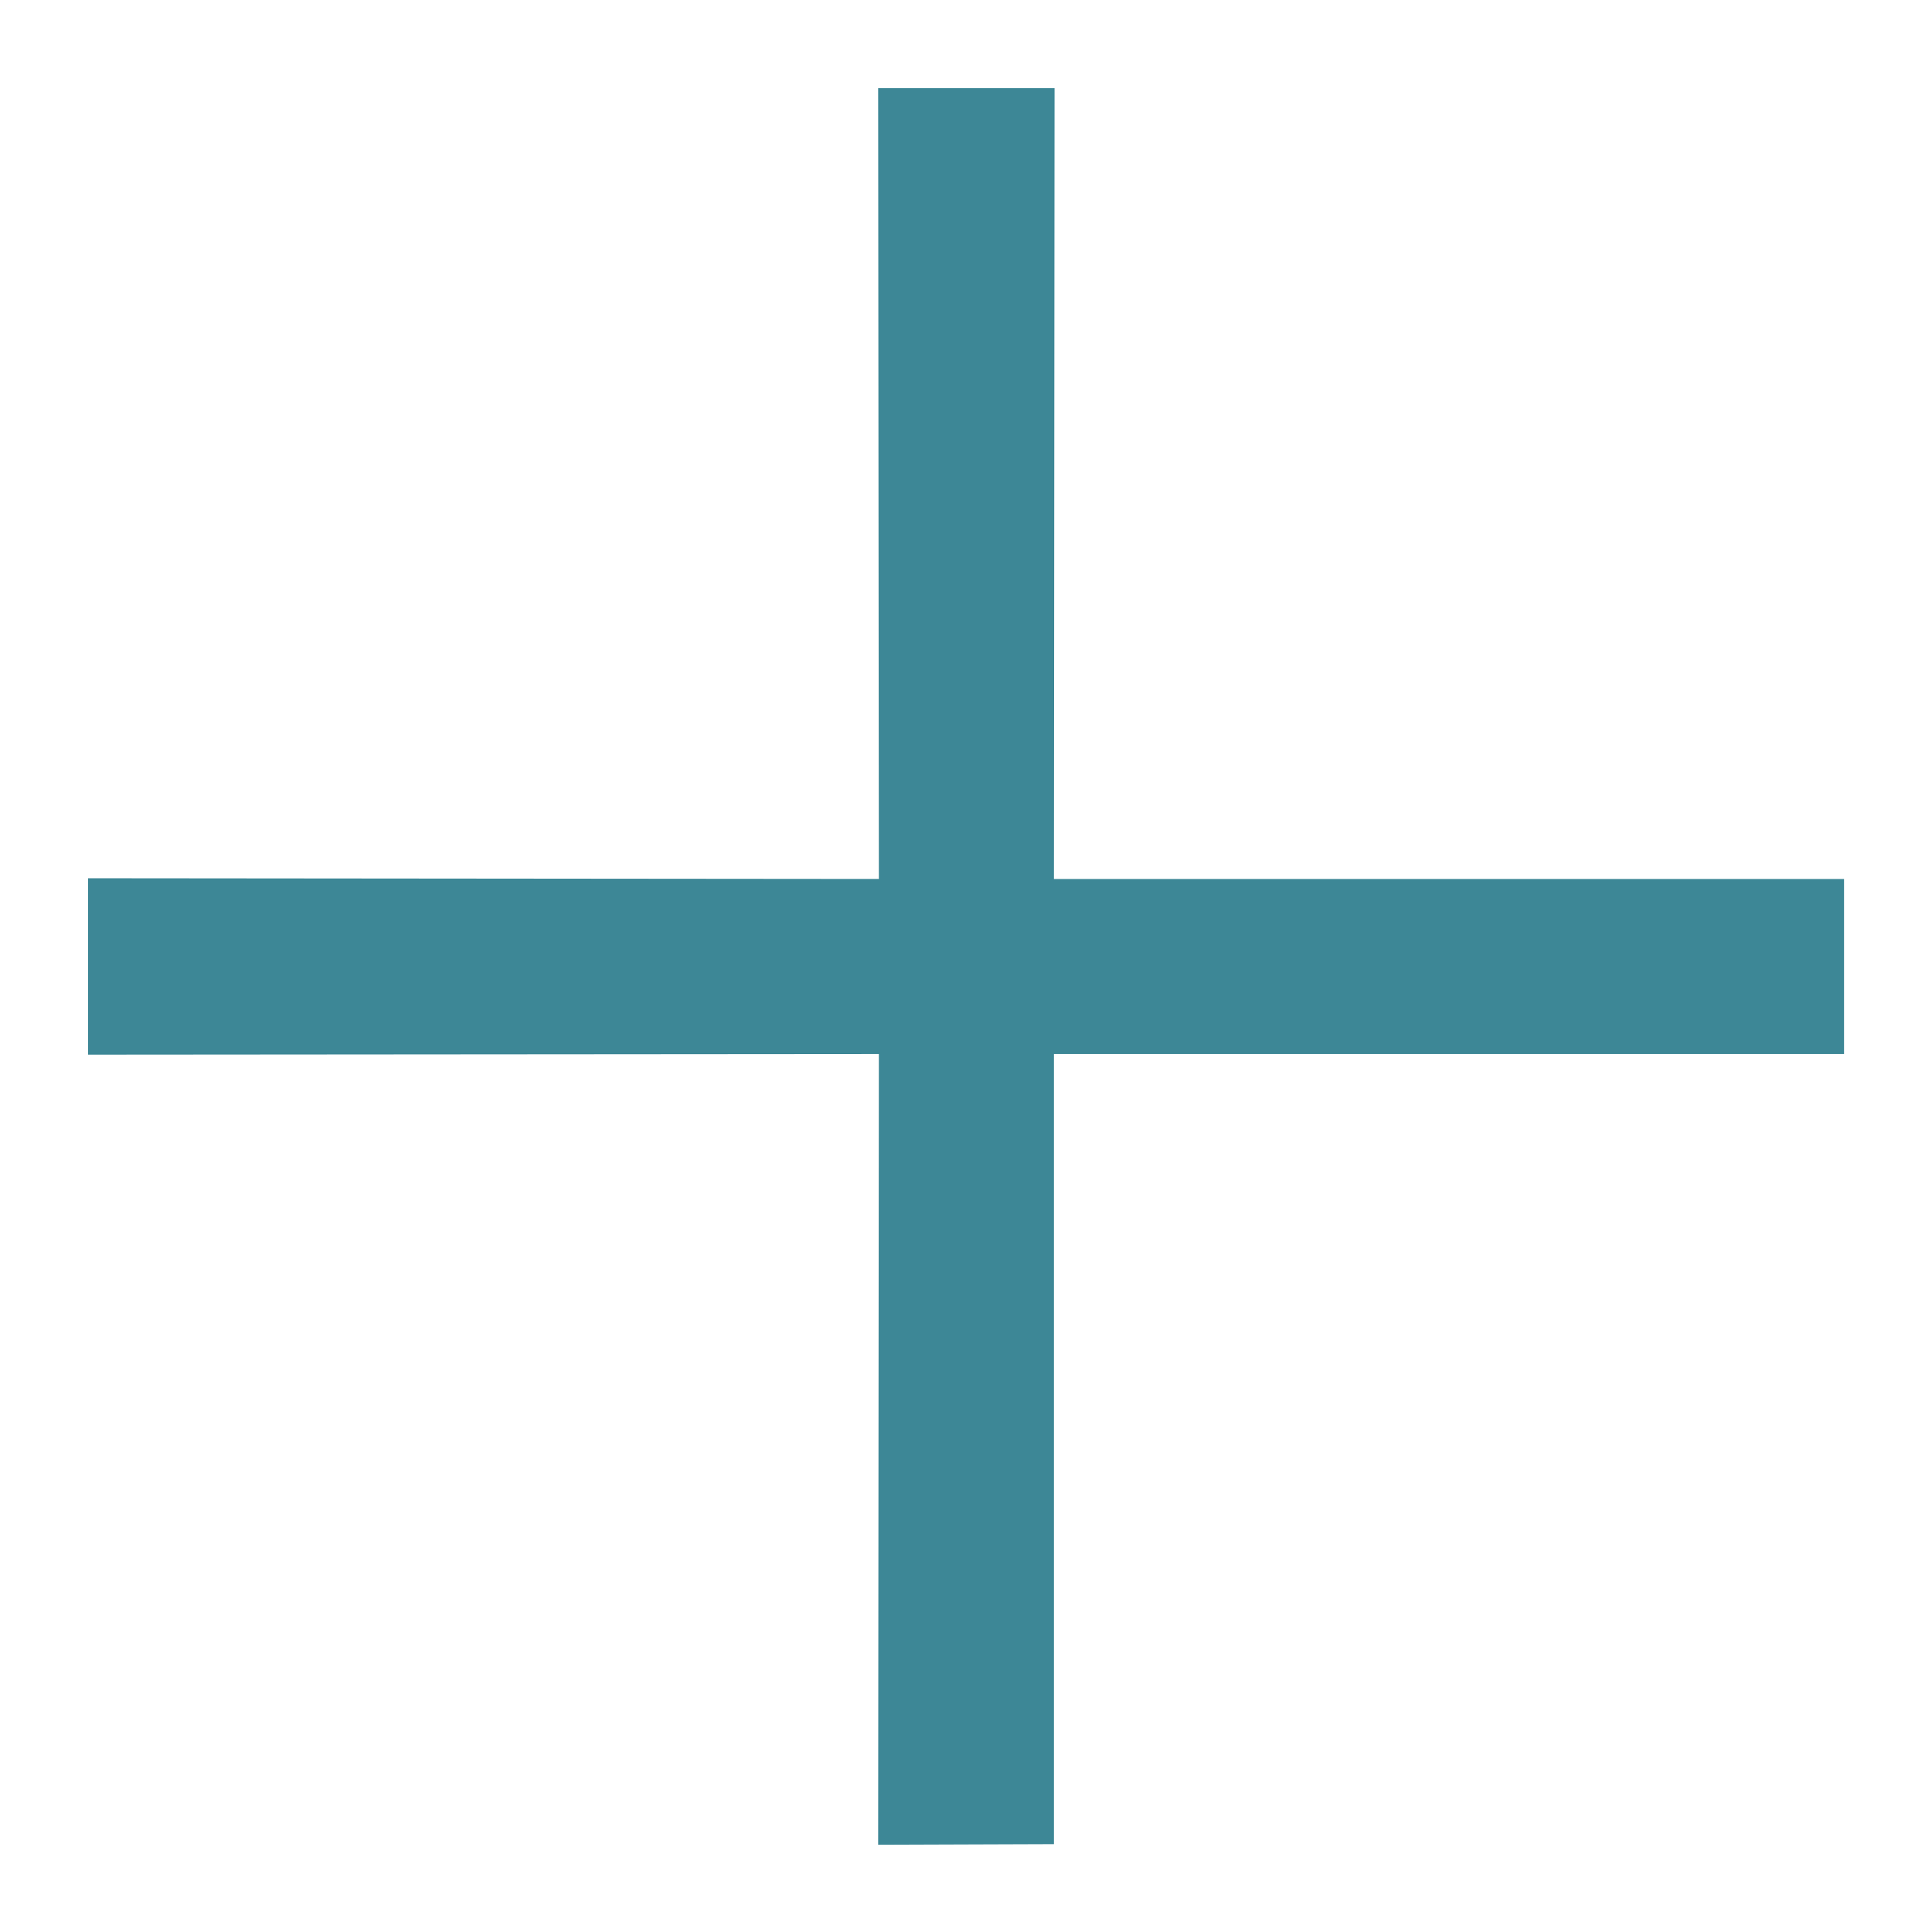 <svg width="19" height="19" viewBox="0 0 19 19" fill="none" xmlns="http://www.w3.org/2000/svg">
<path d="M8.636 18.142L8.643 10.366L0.866 10.372L0.866 8.637L8.643 8.644L8.636 0.867L10.371 0.867L10.365 8.644L18.135 8.644L18.135 10.366H10.365V18.136L8.636 18.142Z" fill="#3D8796"/>
</svg>
